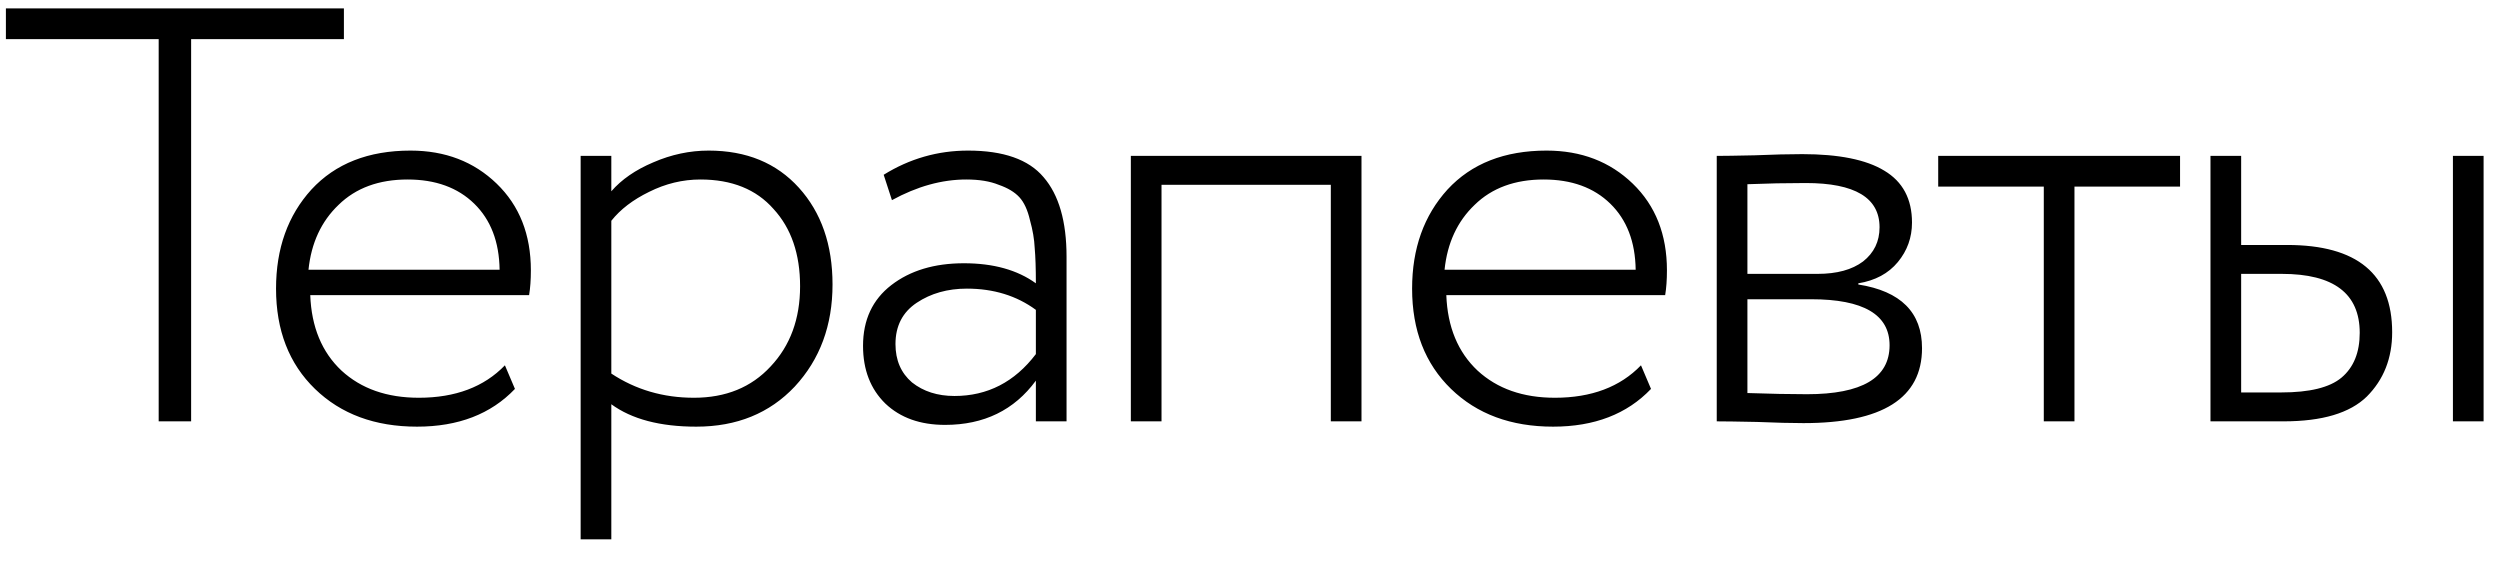 <?xml version="1.0" encoding="UTF-8"?> <svg xmlns="http://www.w3.org/2000/svg" width="89" height="20" viewBox="0 0 89 20" fill="none"><path d="M0.21 1.392V0.3H12.243V1.392H6.804V15H5.649V1.392H0.21ZM17.975 13.005L18.332 13.845C17.478 14.741 16.316 15.189 14.846 15.189C13.348 15.189 12.137 14.741 11.213 13.845C10.289 12.949 9.827 11.759 9.827 10.275C9.827 8.847 10.247 7.671 11.087 6.747C11.941 5.823 13.117 5.361 14.615 5.361C15.847 5.361 16.869 5.753 17.681 6.537C18.493 7.321 18.899 8.35 18.899 9.624C18.899 9.96 18.878 10.254 18.836 10.506H11.045C11.087 11.64 11.458 12.536 12.158 13.194C12.858 13.838 13.775 14.16 14.909 14.16C16.211 14.16 17.233 13.775 17.975 13.005ZM14.51 6.39C13.488 6.39 12.669 6.691 12.053 7.293C11.437 7.881 11.08 8.651 10.982 9.603H17.786C17.772 8.609 17.471 7.825 16.883 7.251C16.295 6.677 15.504 6.39 14.51 6.39ZM20.671 19.2V5.55H21.763V6.81C22.127 6.39 22.624 6.047 23.254 5.781C23.898 5.501 24.556 5.361 25.228 5.361C26.572 5.361 27.643 5.802 28.441 6.684C29.239 7.566 29.638 8.714 29.638 10.128C29.638 11.584 29.19 12.795 28.294 13.761C27.398 14.713 26.229 15.189 24.787 15.189C23.499 15.189 22.491 14.923 21.763 14.391V19.2H20.671ZM24.934 6.39C24.304 6.39 23.695 6.537 23.107 6.831C22.533 7.111 22.085 7.454 21.763 7.86V13.299C22.631 13.873 23.611 14.16 24.703 14.16C25.837 14.16 26.747 13.789 27.433 13.047C28.133 12.305 28.483 11.353 28.483 10.191C28.483 9.043 28.168 8.126 27.538 7.44C26.922 6.74 26.054 6.39 24.934 6.39ZM31.753 7.125L31.459 6.222C32.383 5.648 33.384 5.361 34.462 5.361C35.722 5.361 36.618 5.676 37.15 6.306C37.696 6.936 37.969 7.881 37.969 9.141V15H36.877V13.551C36.107 14.601 35.029 15.126 33.643 15.126C32.761 15.126 32.054 14.874 31.522 14.37C30.99 13.852 30.724 13.166 30.724 12.312C30.724 11.388 31.06 10.667 31.732 10.149C32.404 9.631 33.265 9.372 34.315 9.372C35.365 9.372 36.219 9.61 36.877 10.086C36.877 9.554 36.863 9.134 36.835 8.826C36.821 8.518 36.765 8.189 36.667 7.839C36.583 7.475 36.457 7.202 36.289 7.02C36.121 6.838 35.876 6.691 35.554 6.579C35.246 6.453 34.861 6.39 34.399 6.39C33.531 6.39 32.649 6.635 31.753 7.125ZM33.979 14.097C35.155 14.097 36.121 13.6 36.877 12.606V11.031C36.191 10.527 35.372 10.275 34.42 10.275C33.734 10.275 33.139 10.443 32.635 10.779C32.131 11.115 31.879 11.605 31.879 12.249C31.879 12.823 32.075 13.278 32.467 13.614C32.873 13.936 33.377 14.097 33.979 14.097ZM47.377 15V6.579H41.35V15H40.258V5.55H48.469V15H47.377ZM58.419 13.005L58.776 13.845C57.922 14.741 56.76 15.189 55.29 15.189C53.792 15.189 52.581 14.741 51.657 13.845C50.733 12.949 50.271 11.759 50.271 10.275C50.271 8.847 50.691 7.671 51.531 6.747C52.385 5.823 53.561 5.361 55.059 5.361C56.291 5.361 57.313 5.753 58.125 6.537C58.937 7.321 59.343 8.35 59.343 9.624C59.343 9.96 59.322 10.254 59.28 10.506H51.489C51.531 11.64 51.902 12.536 52.602 13.194C53.302 13.838 54.219 14.16 55.353 14.16C56.655 14.16 57.677 13.775 58.419 13.005ZM54.954 6.39C53.932 6.39 53.113 6.691 52.497 7.293C51.881 7.881 51.524 8.651 51.426 9.603H58.23C58.216 8.609 57.915 7.825 57.327 7.251C56.739 6.677 55.948 6.39 54.954 6.39ZM61.116 15V5.55C61.354 5.55 61.802 5.543 62.46 5.529C63.132 5.501 63.699 5.487 64.161 5.487C65.463 5.487 66.436 5.683 67.08 6.075C67.738 6.467 68.067 7.083 68.067 7.923C68.067 8.455 67.899 8.924 67.563 9.33C67.227 9.736 66.758 9.988 66.156 10.086V10.128C67.668 10.366 68.424 11.122 68.424 12.396C68.424 14.174 67.017 15.063 64.203 15.063C63.783 15.063 63.23 15.049 62.544 15.021C61.858 15.007 61.382 15 61.116 15ZM64.476 10.653H62.208V13.992C63.02 14.02 63.727 14.034 64.329 14.034C66.289 14.034 67.269 13.453 67.269 12.291C67.269 11.199 66.338 10.653 64.476 10.653ZM64.287 6.516C63.601 6.516 62.908 6.53 62.208 6.558V9.75H64.707C65.393 9.75 65.932 9.603 66.324 9.309C66.716 9.001 66.912 8.595 66.912 8.091C66.912 7.041 66.037 6.516 64.287 6.516ZM69 6.642V5.55H77.61V6.642H73.851V15H72.759V6.642H69ZM78.693 15V5.55H79.785V8.721H81.423C83.915 8.721 85.161 9.757 85.161 11.829C85.161 12.753 84.86 13.516 84.258 14.118C83.656 14.706 82.669 15 81.297 15H78.693ZM81.234 9.75H79.785V13.971H81.213C82.221 13.971 82.935 13.796 83.355 13.446C83.789 13.082 84.006 12.55 84.006 11.85C84.006 10.45 83.082 9.75 81.234 9.75ZM87.324 15V5.55H88.416V15H87.324Z" fill="black"></path></svg> 